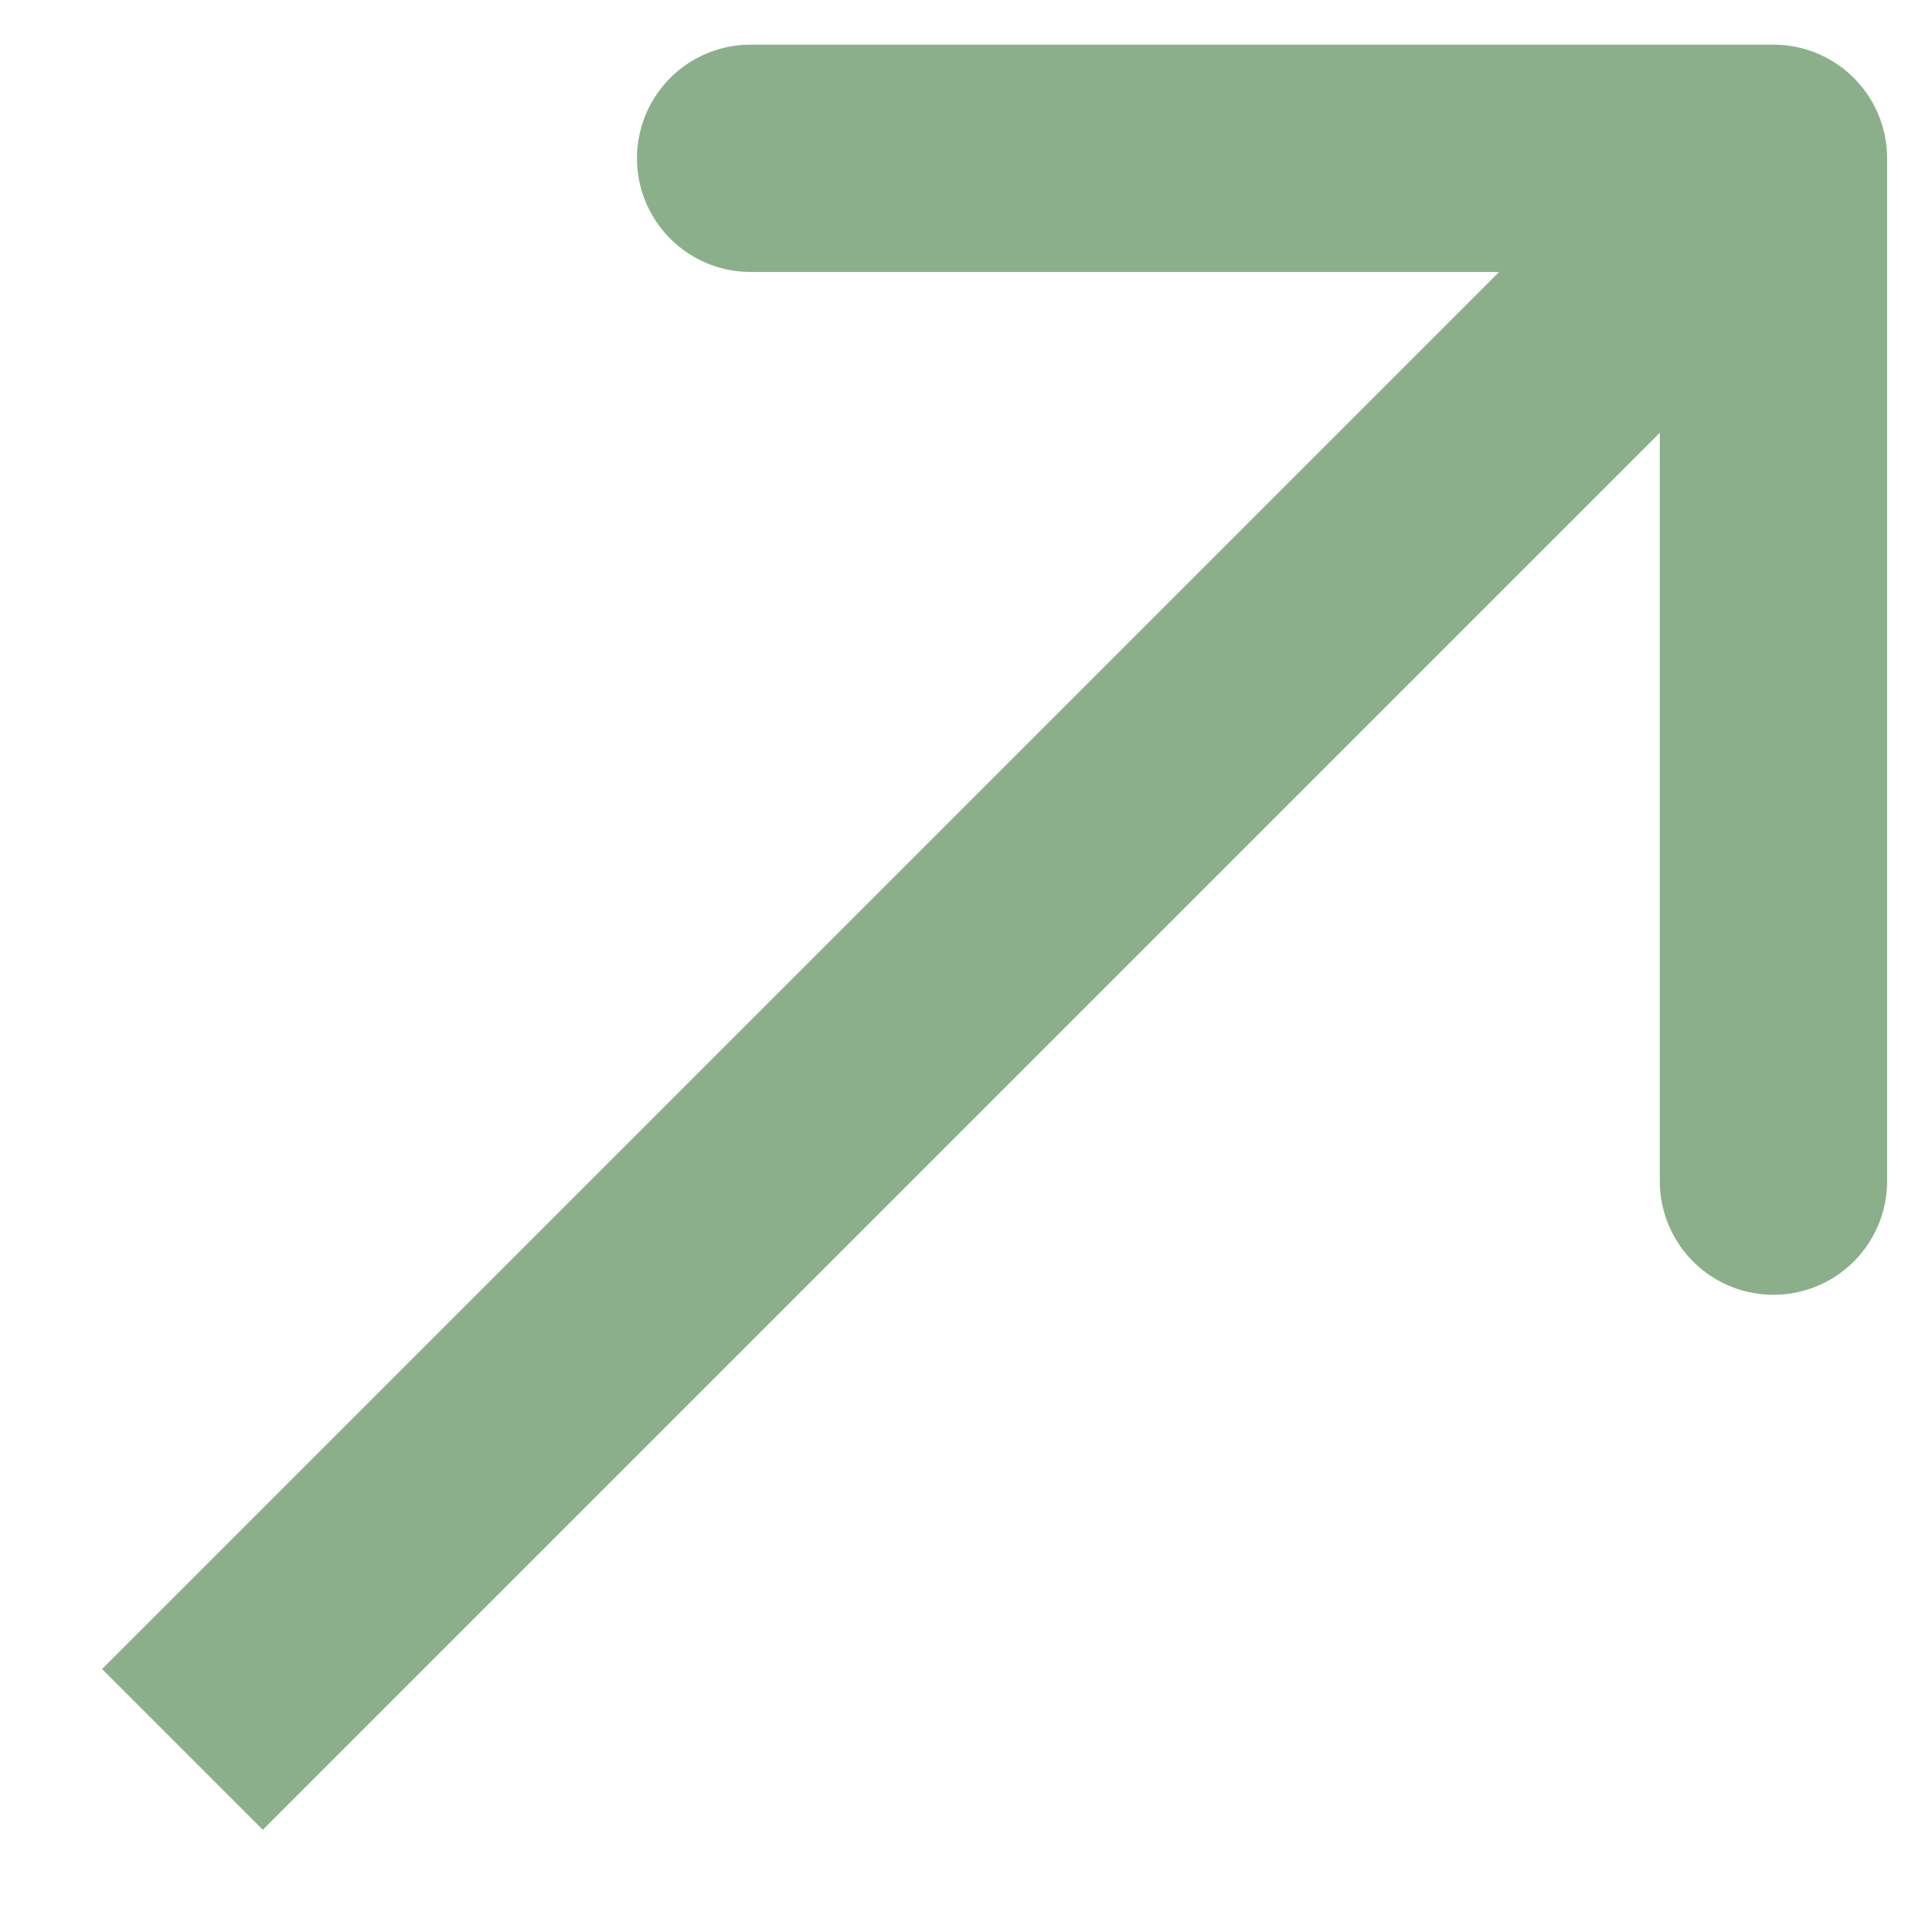 <svg width="17" height="17" fill="none" xmlns="http://www.w3.org/2000/svg"><path d="M16.605 1.393a1 1 0 0 0-1-1h-9a1 1 0 1 0 0 2h8v8a1 1 0 1 0 2 0v-9ZM2.313 16.1l14-14L14.898.686l-14 14 1.415 1.415Z" fill="#8BAF8A"/></svg>